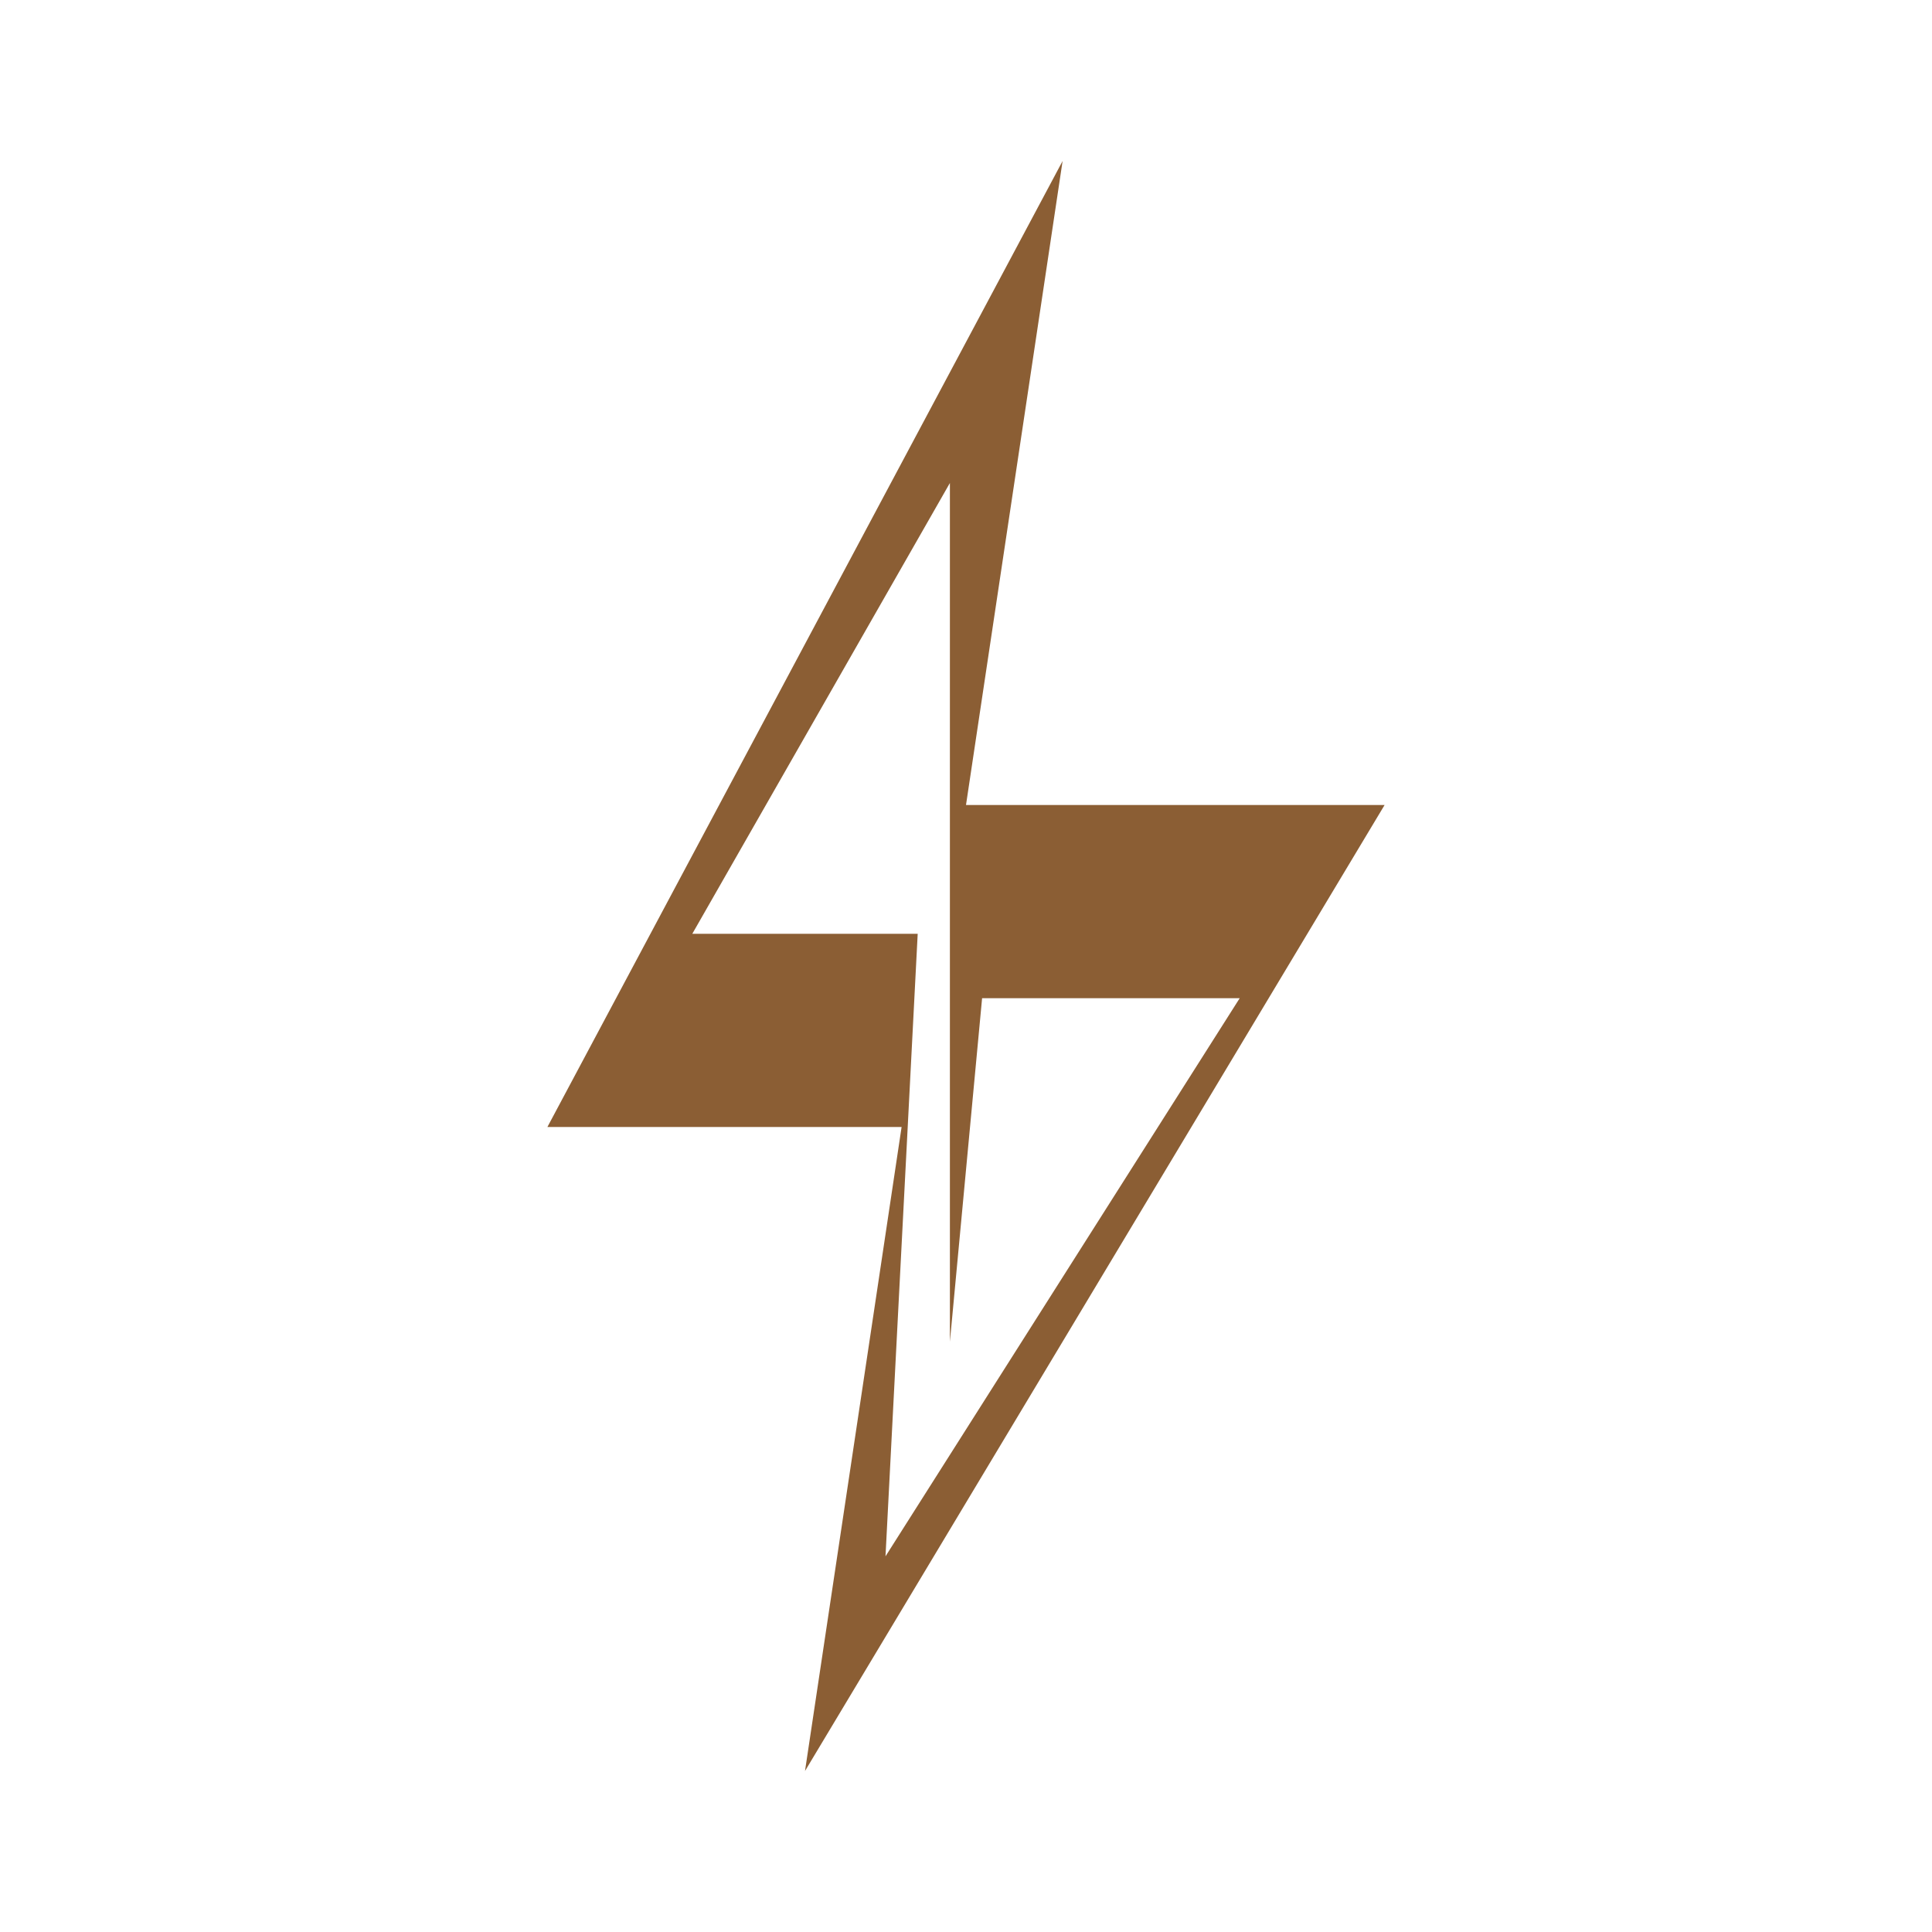 <?xml version="1.0" encoding="UTF-8"?>
<svg width="60px" height="60px" viewBox="0 0 60 60" version="1.1" xmlns="http://www.w3.org/2000/svg">
    <g fill="#8B5E34">
        <path d="M33,5 L17,35 L28,35 L25,55 L43,25 L30,25 L33,5 Z M29.5,41.667 L30.5,31 L38.5,31 L27.5,48.333 L28.5,29 L21.5,29 L29.5,15 L29.5,41.667 Z"/>
    </g>
</svg>